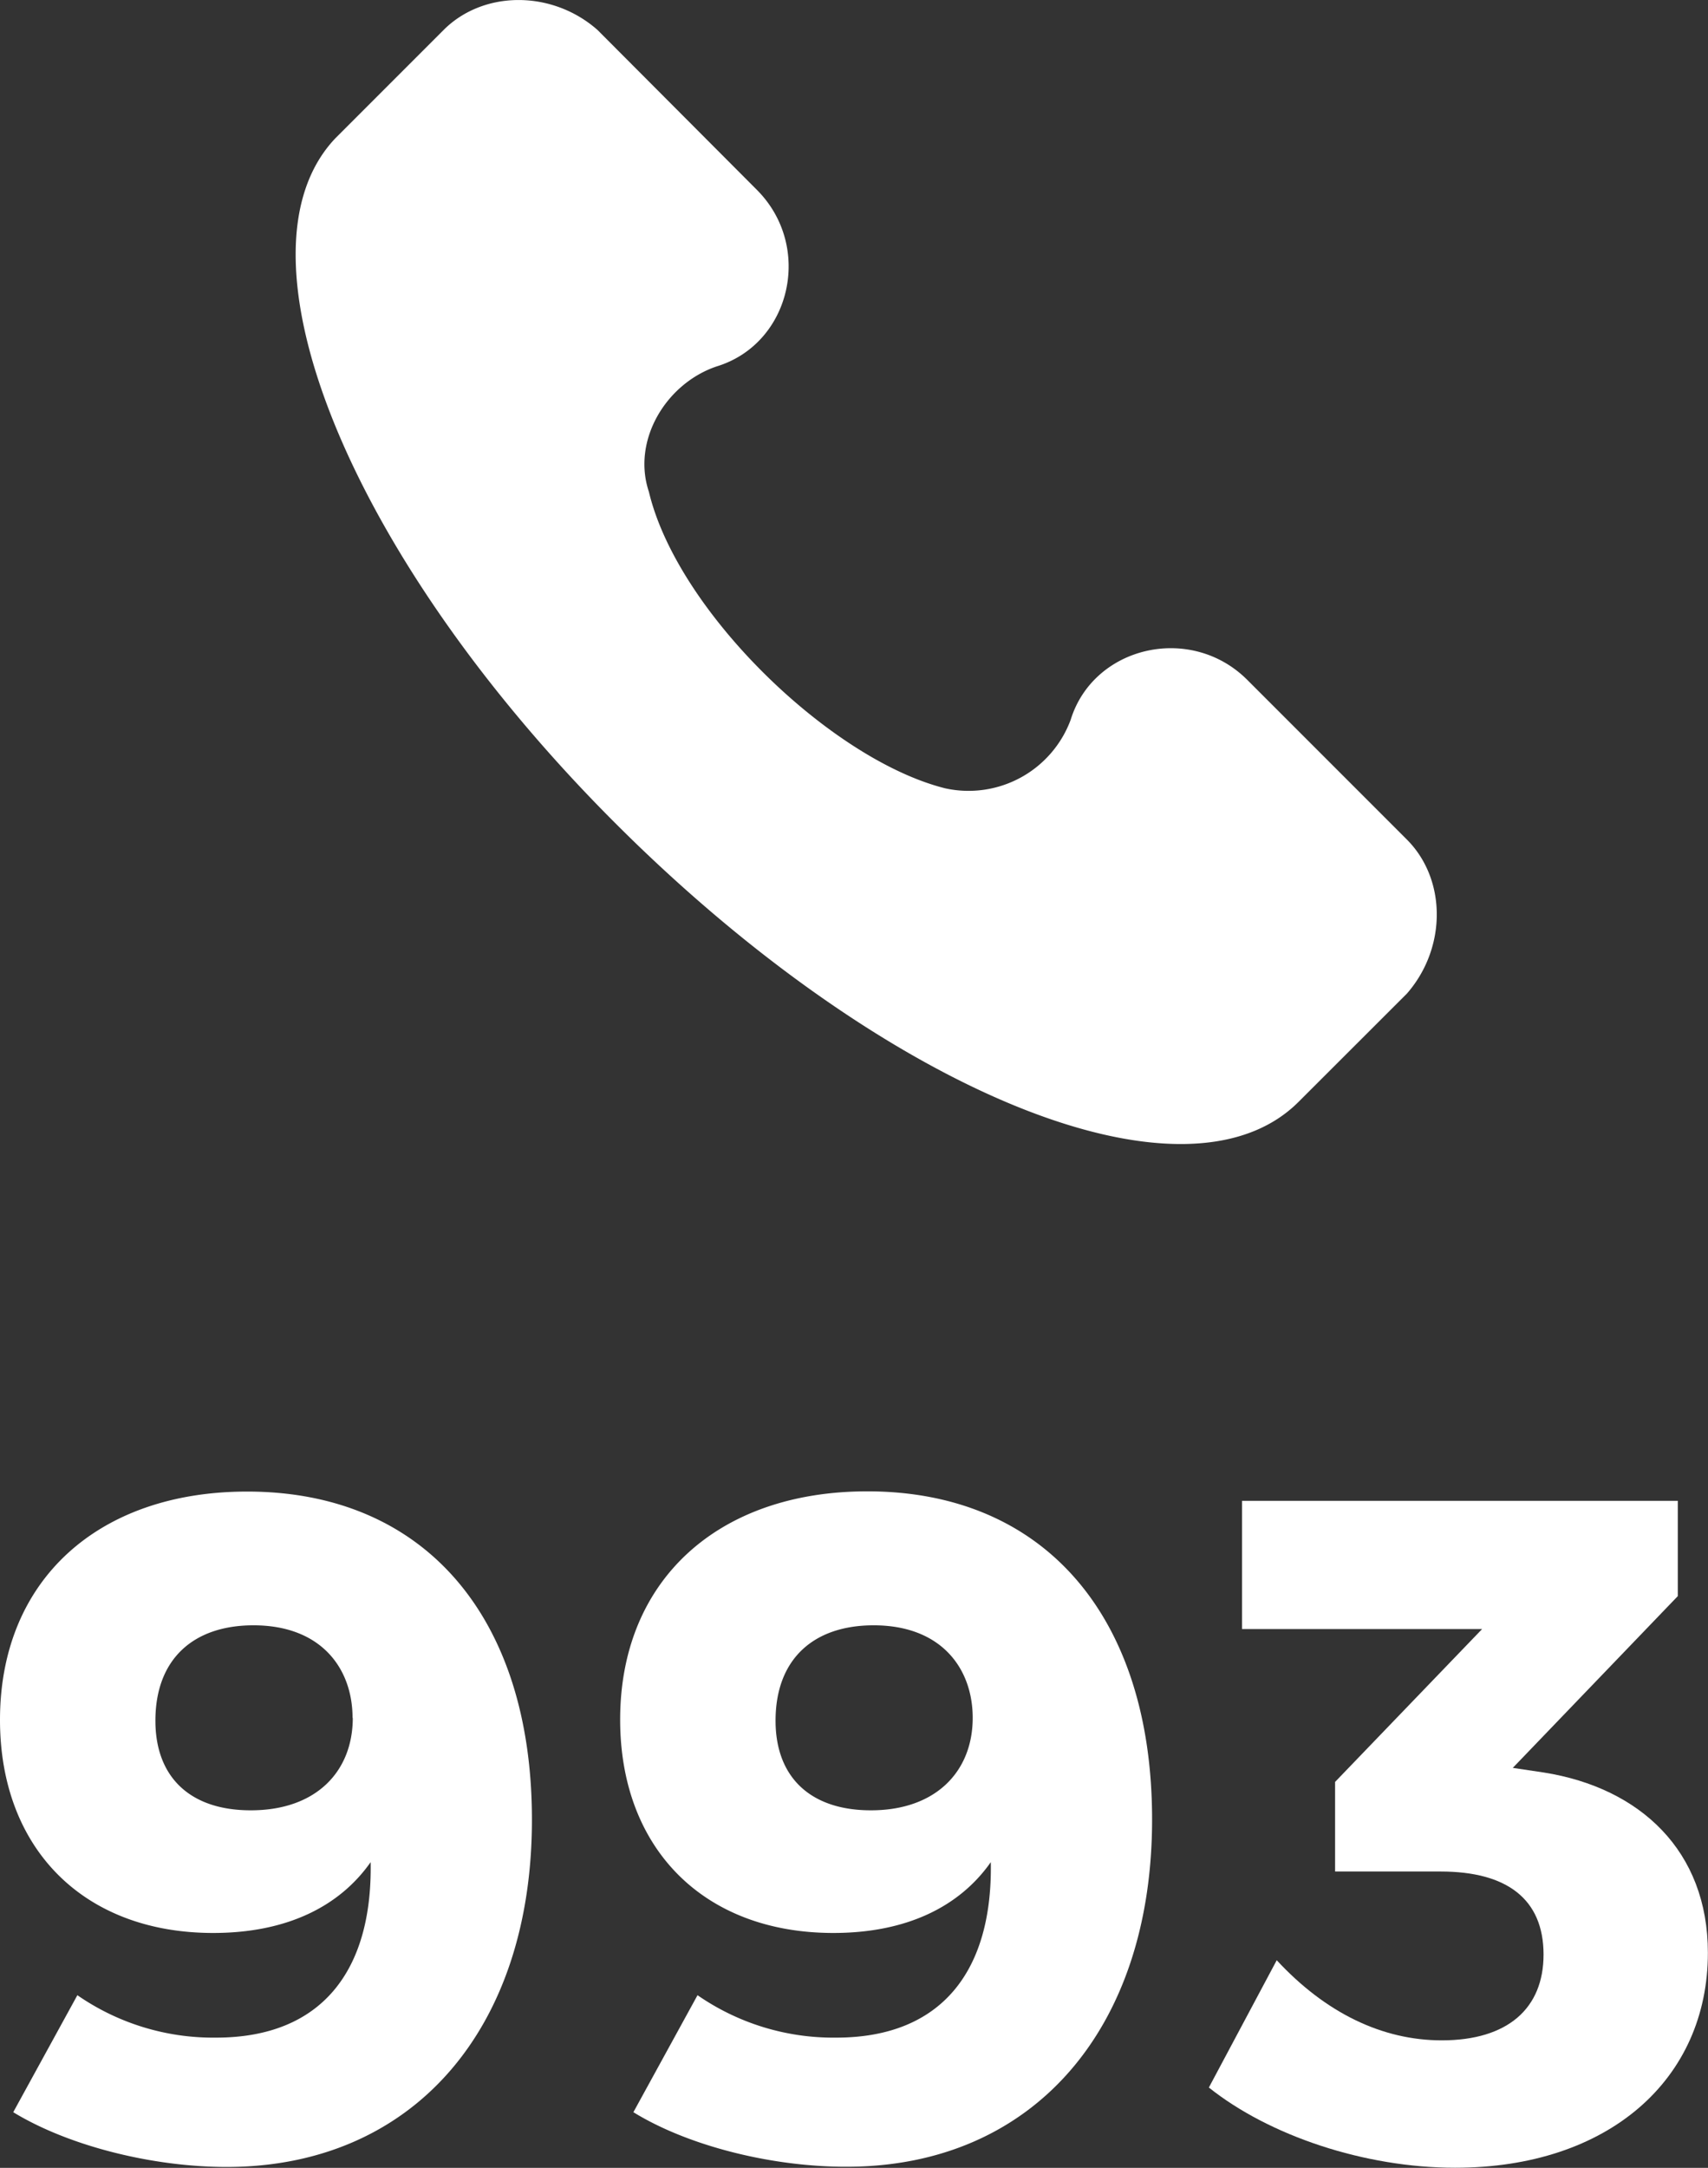 <svg xmlns="http://www.w3.org/2000/svg" viewBox="0 0 151.01 191.59"><rect x="0" y="0" width="151.01" height="191.59" fill="#333333" stroke="none"/><defs><style>.cls-1{fill:#fff;}</style></defs><g id="Warstwa_2" data-name="Warstwa 2"><g id="Warstwa_1-2" data-name="Warstwa 1"><path class="cls-1" d="M1.17,186.67l5.67-10.34a21.09,21.09,0,0,0,12.26,3.75c9.34,0,13.84-5.92,13.67-15.51-2.75,3.92-7.42,6.26-13.92,6.26C7.34,170.83,0,163.32,0,152c0-12.34,8.67-20.18,21.85-20.18,15.68,0,25.18,11.09,25.18,29,0,18.6-10.59,30.69-27,30.69C13.51,191.51,6.09,189.67,1.17,186.67Zm30-34.85c0-4.34-2.75-8.18-8.76-8.18-5.33,0-8.67,3-8.67,8.43,0,5,3.08,7.92,8.42,7.92C27.94,160,31.19,156.57,31.19,151.82Z"/><path class="cls-1" d="M56,186.67l5.67-10.34a21.09,21.09,0,0,0,12.26,3.75c9.34,0,13.84-5.92,13.67-15.51-2.75,3.92-7.42,6.26-13.92,6.26-11.51,0-18.85-7.51-18.85-18.85,0-12.34,8.67-20.18,21.85-20.18,15.68,0,25.18,11.09,25.18,29,0,18.6-10.59,30.69-27,30.69C68.29,191.51,60.87,189.67,56,186.67Zm30-34.85c0-4.34-2.75-8.18-8.76-8.18-5.33,0-8.67,3-8.67,8.43,0,5,3.09,7.92,8.42,7.92C82.72,160,86,156.57,86,151.82Z"/><path class="cls-1" d="M136.5,156.65C145,158,151,163.57,151,172.58c0,11.17-8.76,19-22.35,19-8,0-16.43-2.83-21.77-7.09l6-11.25c4.33,4.67,9.34,7.08,14.59,7.08,5.84,0,9-2.83,9-7.58,0-4.92-3.26-7.34-9.09-7.34h-9.34v-7.92l13-13.51H109.81V132.64h38.53v8.42l-14.59,15.18Z"/><path class="cls-1" d="M124.39,74.2,110.28,60.09c-5-5-13.61-3-15.62,3.53a9.63,9.63,0,0,1-11.09,6.05c-10.08-2.52-23.68-15.62-26.2-26.21-1.52-4.53,1.51-9.57,6-11.08,6.55-2,8.57-10.59,3.53-15.62L52.83,2.65c-4-3.53-10.08-3.53-13.61,0l-9.57,9.57C20.08,22.3,30.66,49,54.34,72.69s50.39,34.77,60.47,24.69l9.58-9.57C127.91,83.78,127.91,77.73,124.39,74.2Z"/></g></g></svg>